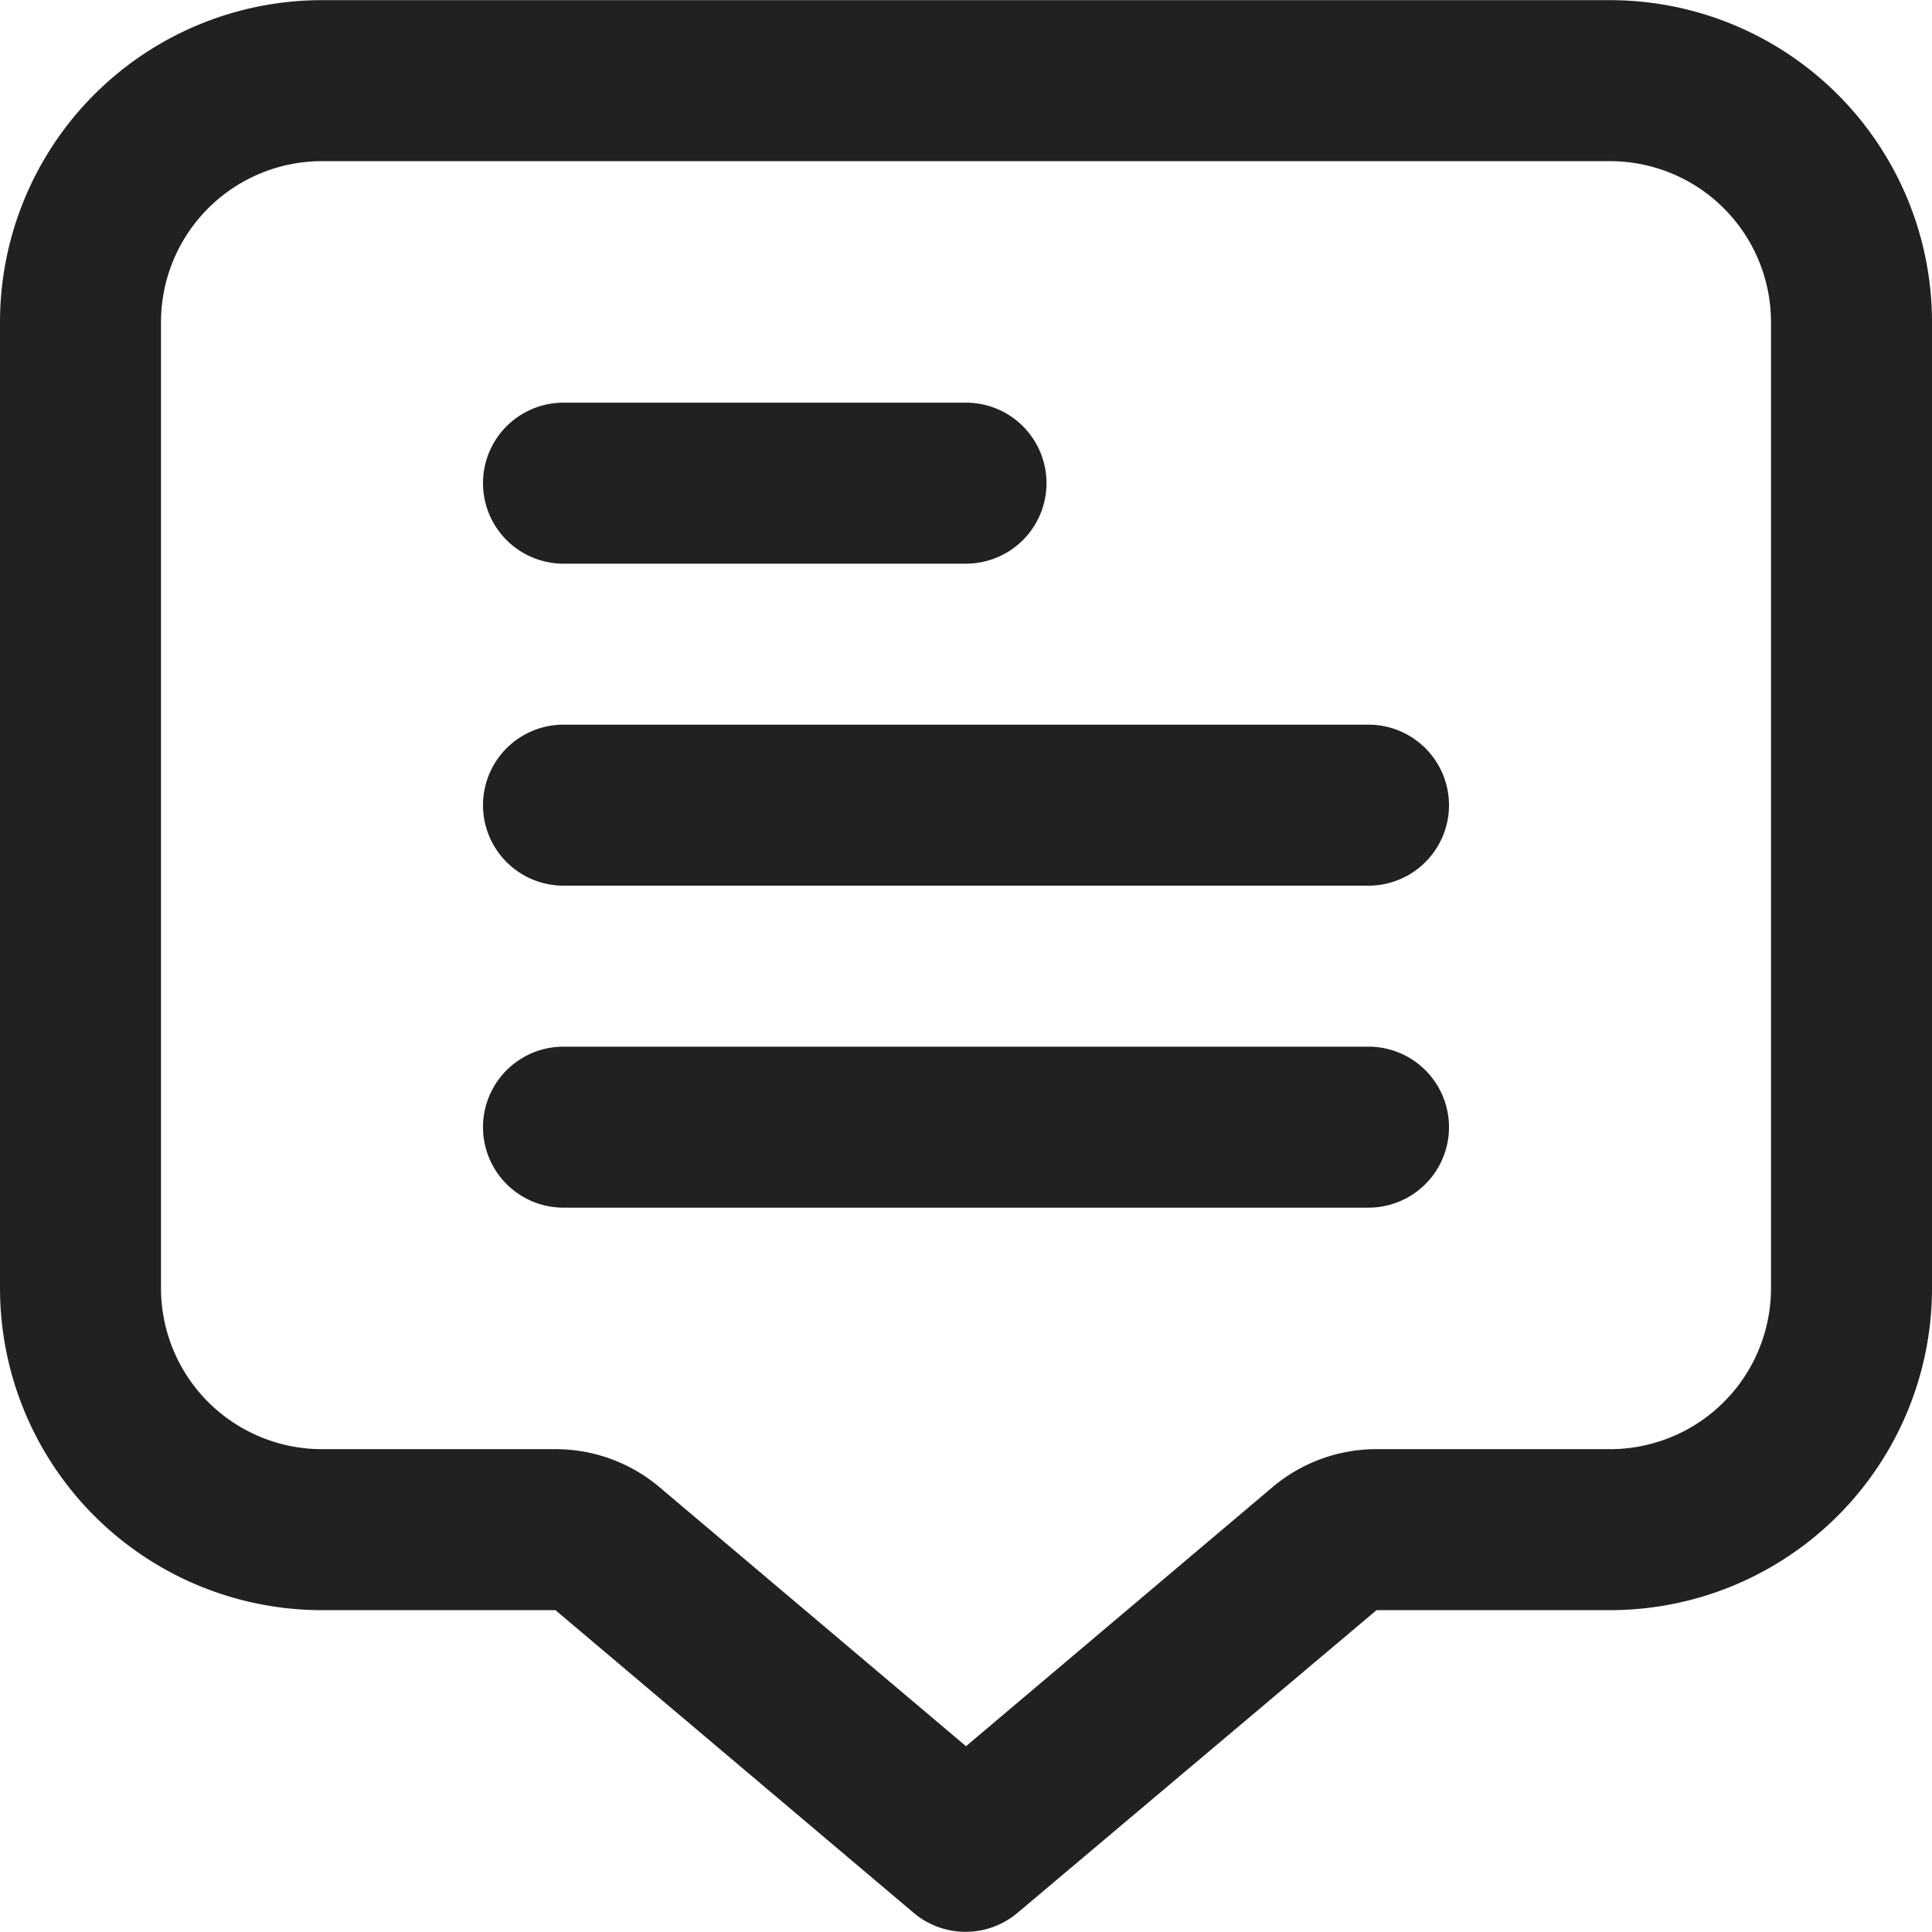 <svg xmlns="http://www.w3.org/2000/svg" width="24" height="24" viewBox="0 0 24 24">
  <g id="chat_icon" transform="translate(-2008 1770)">
    <g id="Layer_2" data-name="Layer 2" transform="translate(2008 -1769.998)">
      <g id="Layer_1" data-name="Layer 1">
        <path id="Path_249" data-name="Path 249" d="M20,0H4A4,4,0,0,0,0,4V16a4,4,0,0,0,4,4H6.9l4.45,3.76a1,1,0,0,0,1.29,0L17.1,20H20a4,4,0,0,0,4-4V4A4,4,0,0,0,20,0Zm2,16a2,2,0,0,1-2,2H17.1a2,2,0,0,0-1.29.47L12,21.69,8.19,18.47h0A2,2,0,0,0,6.9,18H4a2,2,0,0,1-2-2V4A2,2,0,0,1,4,2H20a2,2,0,0,1,2,2Z" fill="#212121"/>
        <path id="Path_250" data-name="Path 250" d="M7,7h5a1,1,0,0,0,0-2H7A1,1,0,0,0,7,7Z" fill="#212121"/>
        <path id="Path_251" data-name="Path 251" d="M17,9H7a1,1,0,0,0,0,2H17a1,1,0,0,0,0-2Z" fill="#212121"/>
        <path id="Path_252" data-name="Path 252" d="M17,13H7a1,1,0,0,0,0,2H17a1,1,0,0,0,0-2Z" fill="#212121"/>
      </g>
    </g>
    <rect id="Rectangle_32" data-name="Rectangle 32" width="24" height="24" transform="translate(2008 -1770)" fill="none"/>
  </g>
</svg>
